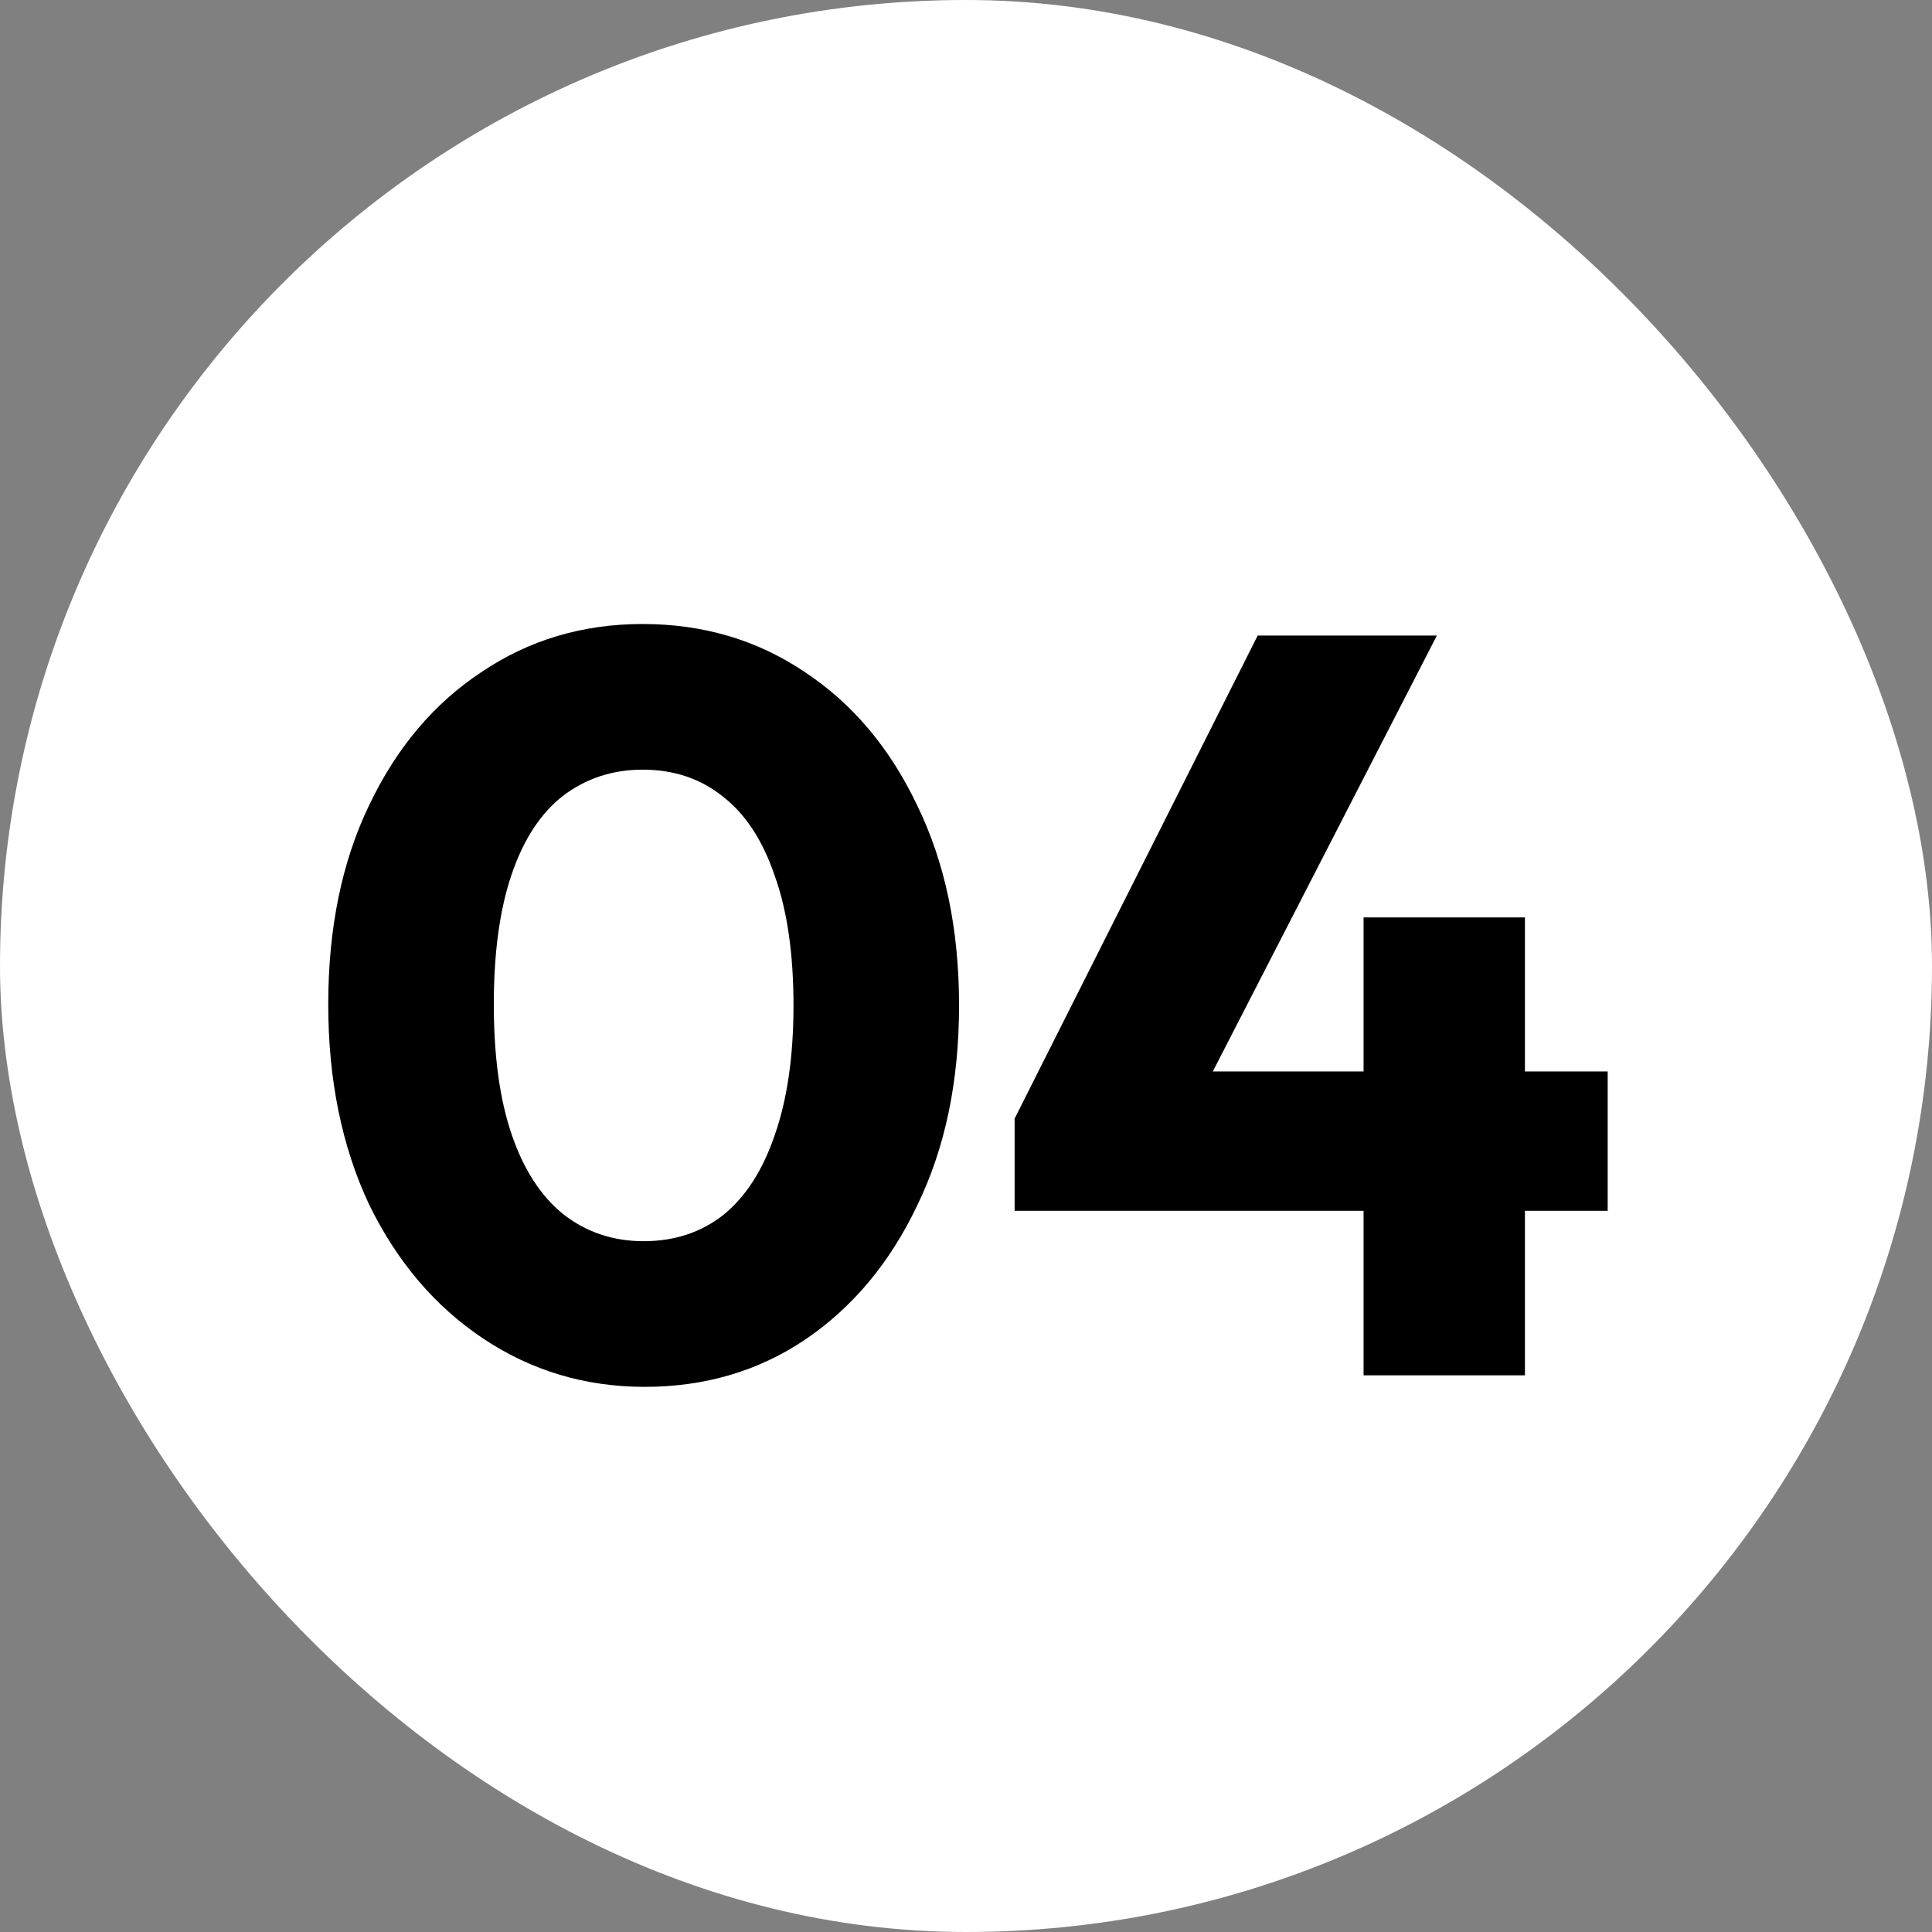 <?xml version="1.0" encoding="utf-8"?>
<svg xmlns="http://www.w3.org/2000/svg" fill="none" height="59" viewBox="0 0 59 59" width="59">
<rect x="0" y="0" width="59" height="59" fill="#808080" stroke="none"/>
<rect fill="white" height="59" rx="29.5" width="59"/>
<path d="M19.688 42.352C17.875 42.352 16.232 41.861 14.76 40.88C13.288 39.899 12.125 38.533 11.272 36.784C10.44 35.013 10.024 32.976 10.024 30.672C10.024 28.347 10.44 26.32 11.272 24.592C12.104 22.843 13.245 21.488 14.696 20.528C16.147 19.547 17.789 19.056 19.624 19.056C21.48 19.056 23.133 19.547 24.584 20.528C26.035 21.488 27.176 22.843 28.008 24.592C28.861 26.341 29.288 28.379 29.288 30.704C29.288 33.029 28.861 35.067 28.008 36.816C27.176 38.565 26.035 39.931 24.584 40.912C23.155 41.872 21.523 42.352 19.688 42.352ZM19.656 37.904C20.595 37.904 21.405 37.637 22.088 37.104C22.771 36.549 23.293 35.739 23.656 34.672C24.04 33.584 24.232 32.261 24.232 30.704C24.232 29.125 24.04 27.803 23.656 26.736C23.293 25.669 22.771 24.869 22.088 24.336C21.405 23.781 20.584 23.504 19.624 23.504C18.707 23.504 17.896 23.771 17.192 24.304C16.509 24.837 15.987 25.637 15.624 26.704C15.261 27.771 15.08 29.093 15.08 30.672C15.08 32.251 15.261 33.573 15.624 34.64C15.987 35.707 16.509 36.517 17.192 37.072C17.896 37.627 18.717 37.904 19.656 37.904ZM30.985 34.16L38.408 19.408H43.88L36.297 34.16H30.985ZM30.985 36.976V34.16L32.648 32.72H49.096V36.976H30.985ZM41.641 42V28.016H46.569V42H41.641Z" fill="black"/>
</svg>